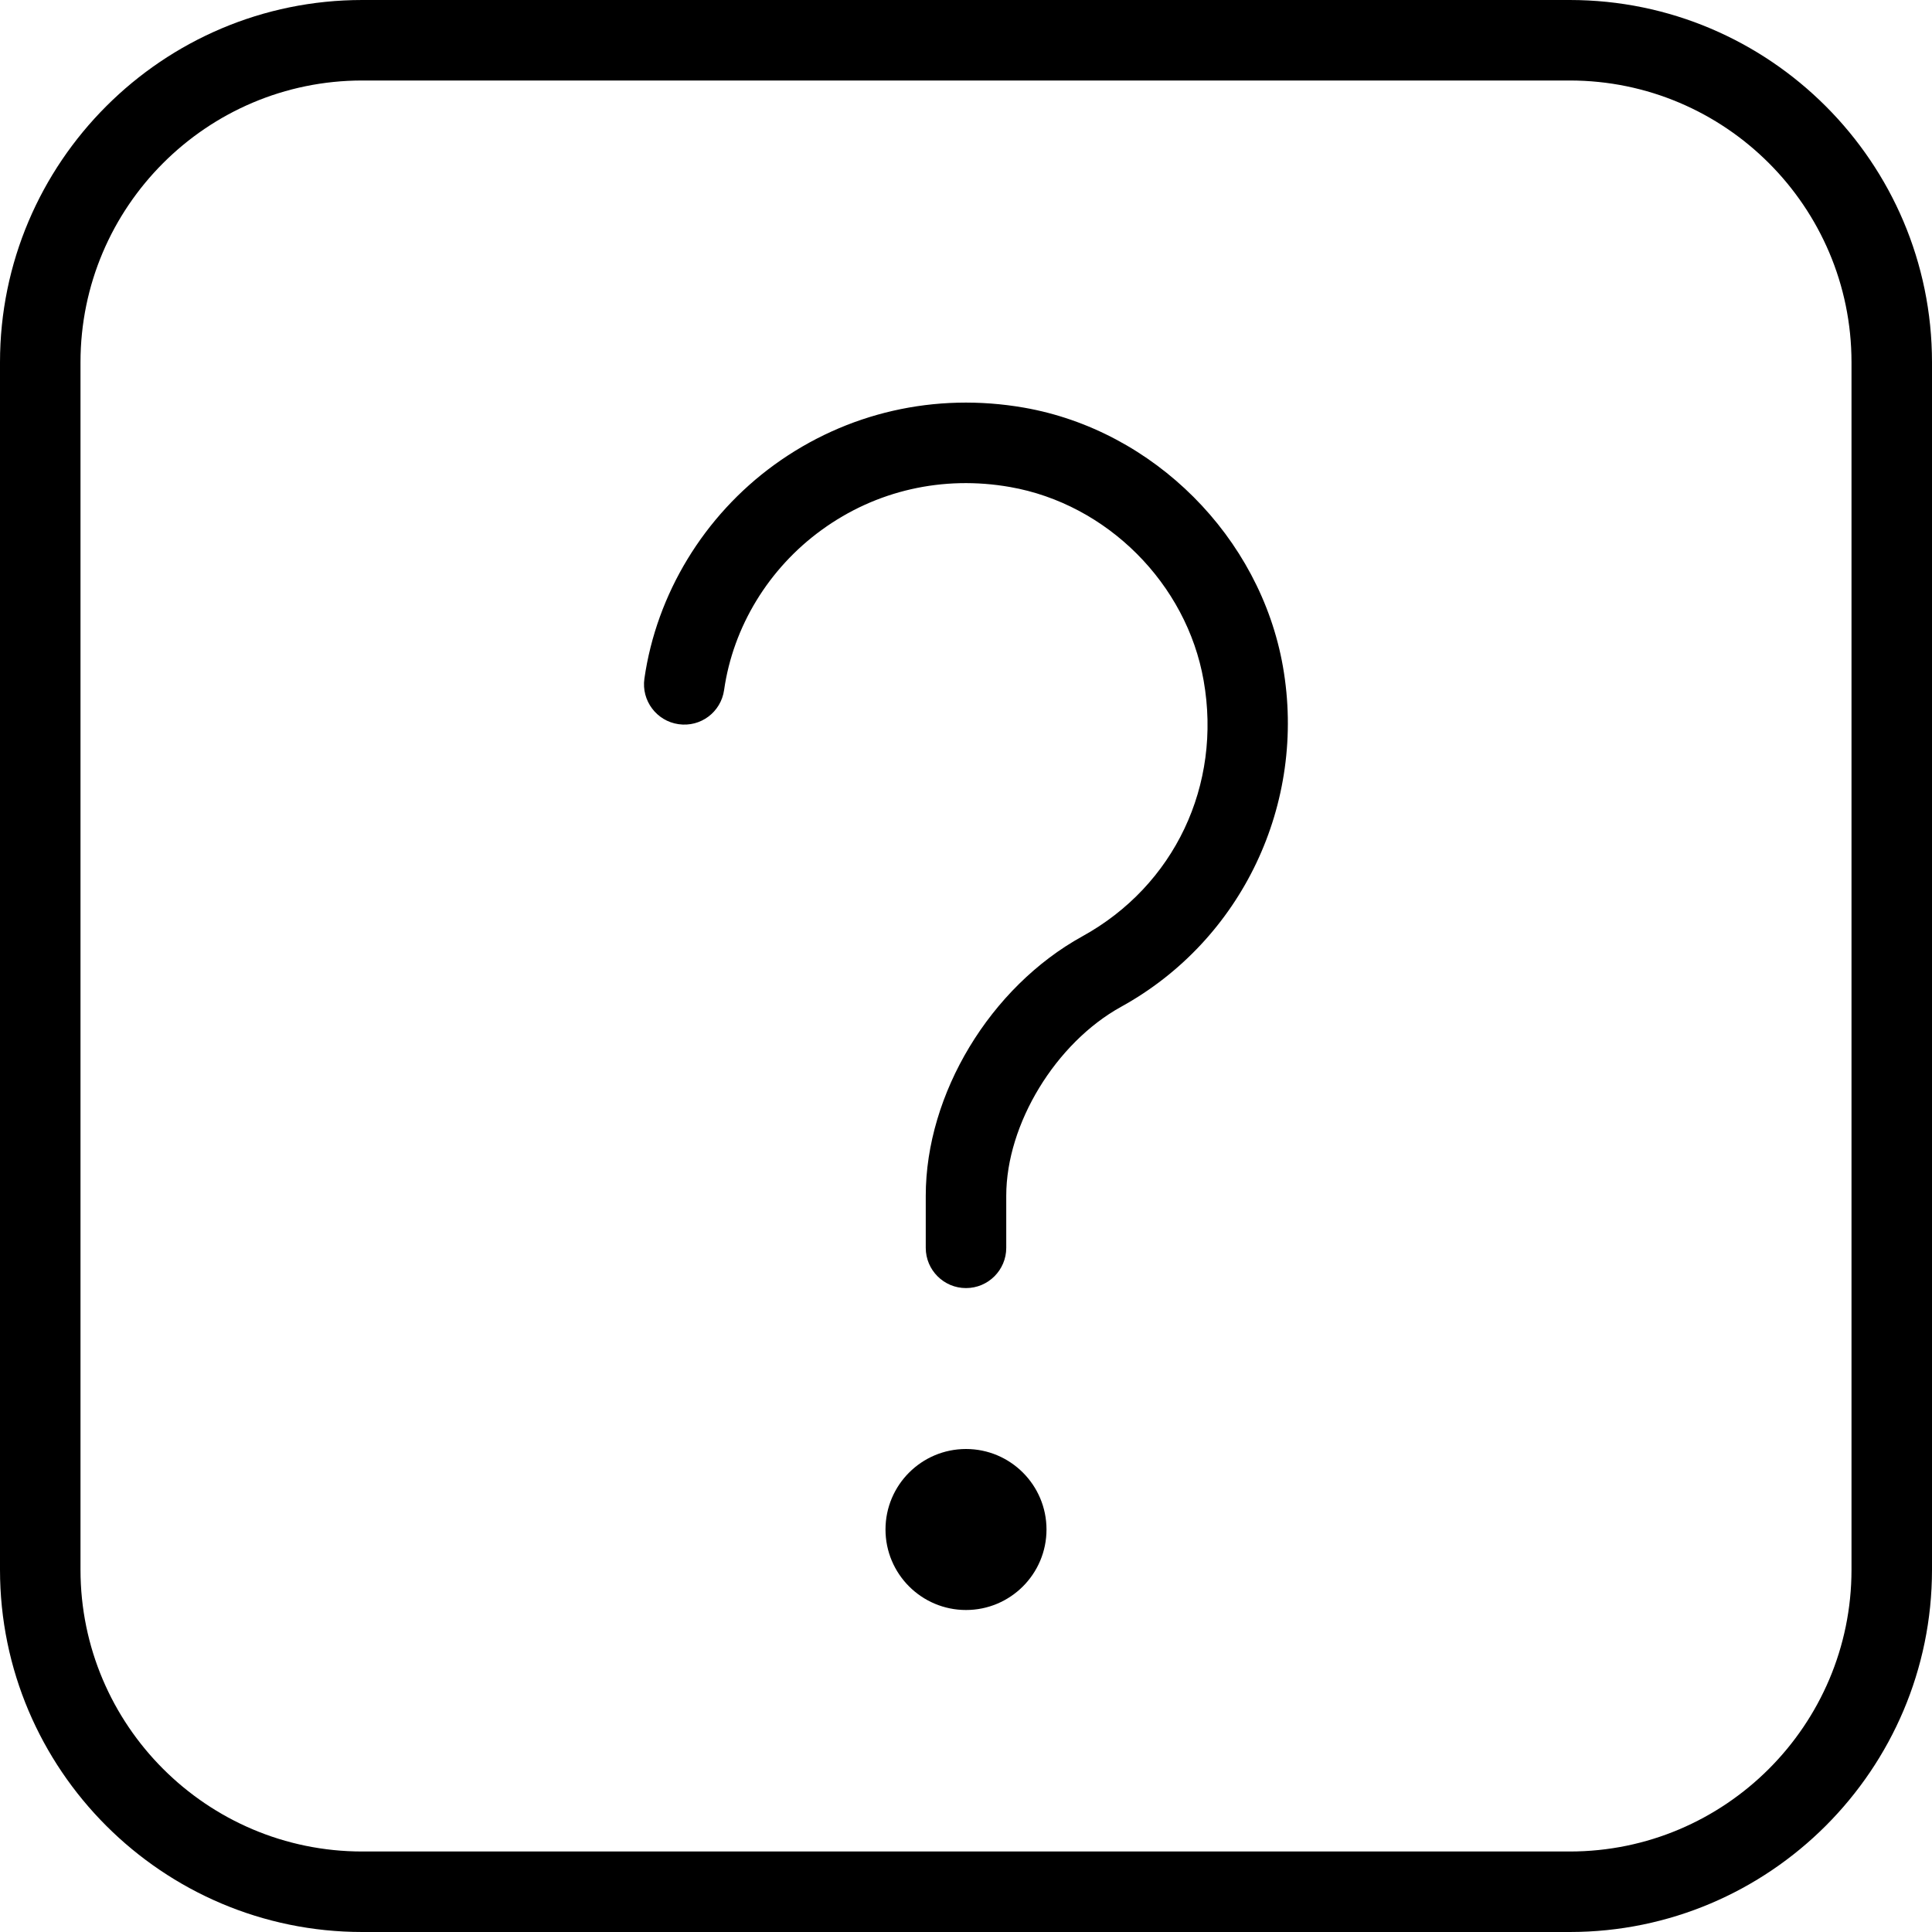 <?xml version="1.0" encoding="UTF-8"?> <svg xmlns="http://www.w3.org/2000/svg" id="Layer_1" data-name="Layer 1" viewBox="0 0 24 24" width="512" height="512"> <path d="M12,18c.552,0,1,.448,1,1s-.448,1-1,1-1-.448-1-1,.448-1,1-1Zm12,1.5V4.5c0-2.481-2.019-4.5-4.5-4.5H4.5C2.019,0,0,2.019,0,4.5v15c0,2.481,2.019,4.5,4.5,4.5h15c2.481,0,4.5-2.019,4.5-4.5ZM19.5,1c1.93,0,3.5,1.57,3.5,3.5v15c0,1.93-1.57,3.5-3.5,3.5H4.5c-1.93,0-3.5-1.57-3.5-3.5V4.5c0-1.93,1.57-3.5,3.5-3.5h15Zm-7,14.5v-.646c0-.89,.614-1.899,1.428-2.348,1.5-.827,2.307-2.525,2.009-4.226-.283-1.611-1.605-2.934-3.216-3.216-1.102-.192-2.204,.059-3.101,.709-.875,.635-1.464,1.604-1.615,2.657-.039,.273,.151,.527,.424,.566,.276,.04,.527-.151,.566-.424,.112-.787,.554-1.512,1.212-1.989,.675-.491,1.507-.68,2.341-.533,1.204,.211,2.193,1.2,2.404,2.404,.229,1.3-.363,2.547-1.506,3.177-1.146,.632-1.946,1.958-1.946,3.224v.646c0,.276,.224,.5,.5,.5s.5-.224,.5-.5Z"></path> </svg> 